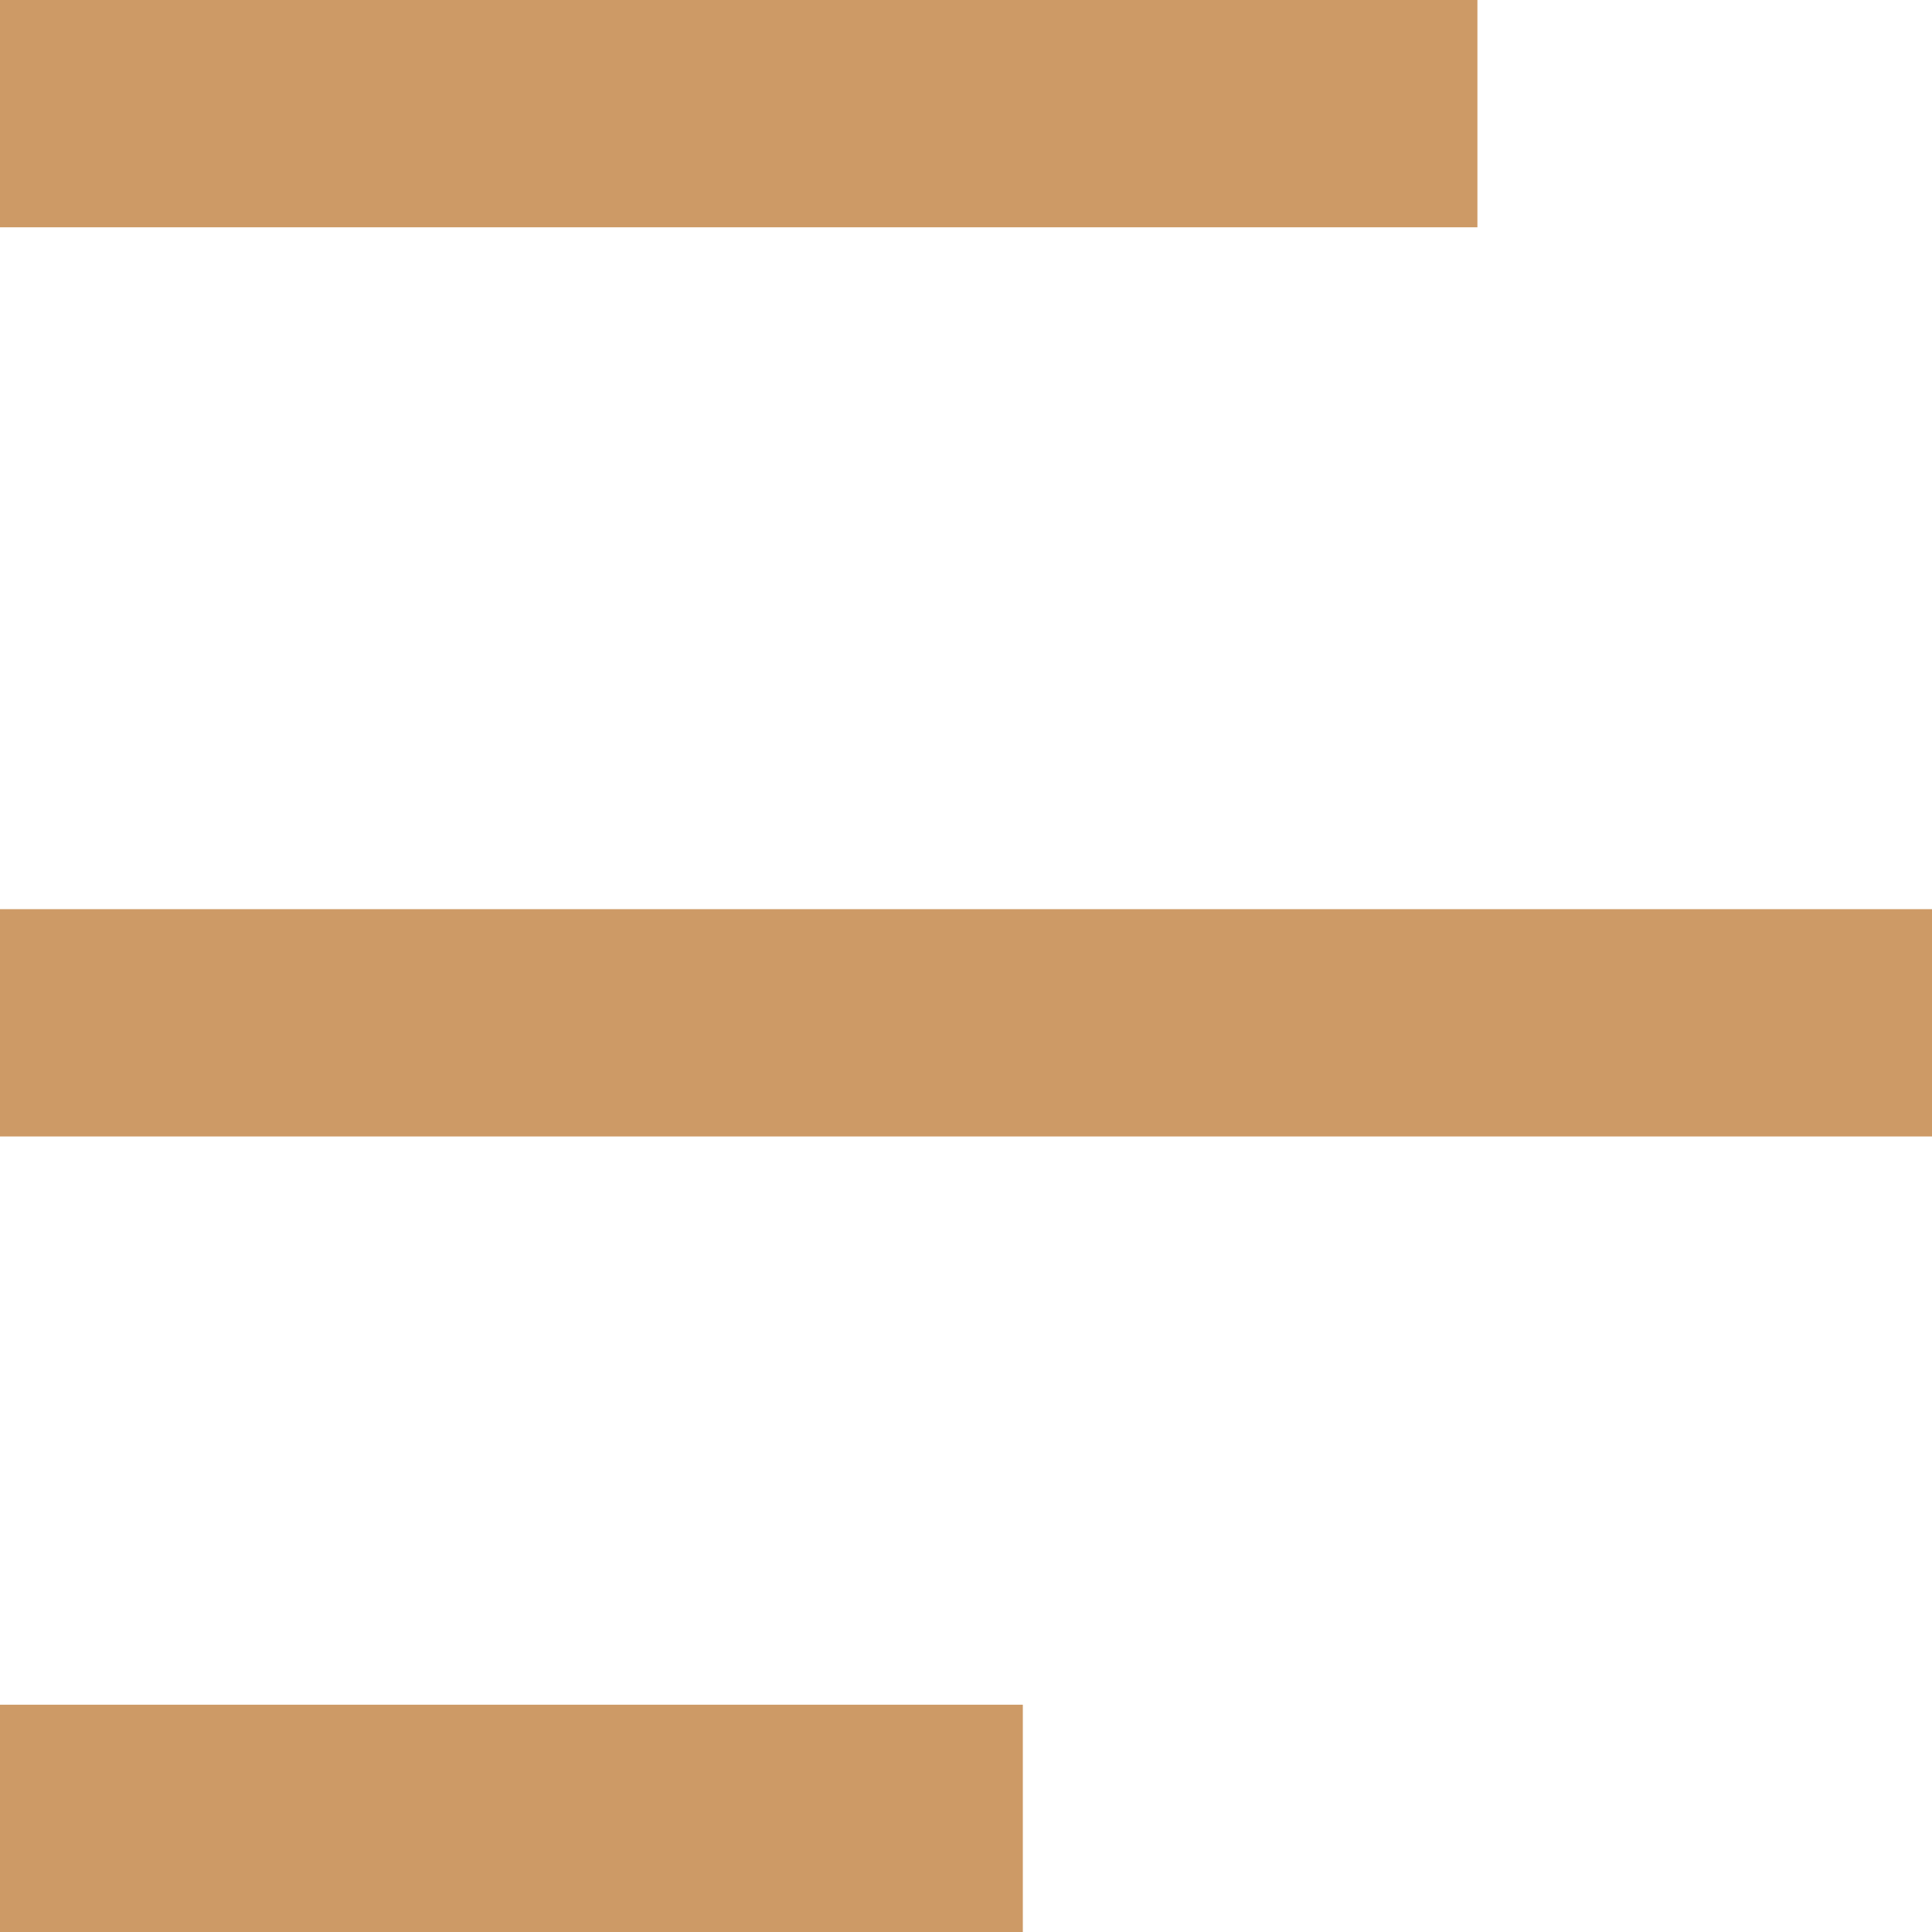 <svg width="17" height="17" viewBox="0 0 17 17" fill="none" xmlns="http://www.w3.org/2000/svg">
<rect width="13" height="2" fill="#CD9A66"/>
<rect y="8" width="17" height="2" fill="#CD9A66"/>
<rect y="15" width="9" height="2" fill="#CD9A66"/>
</svg>

